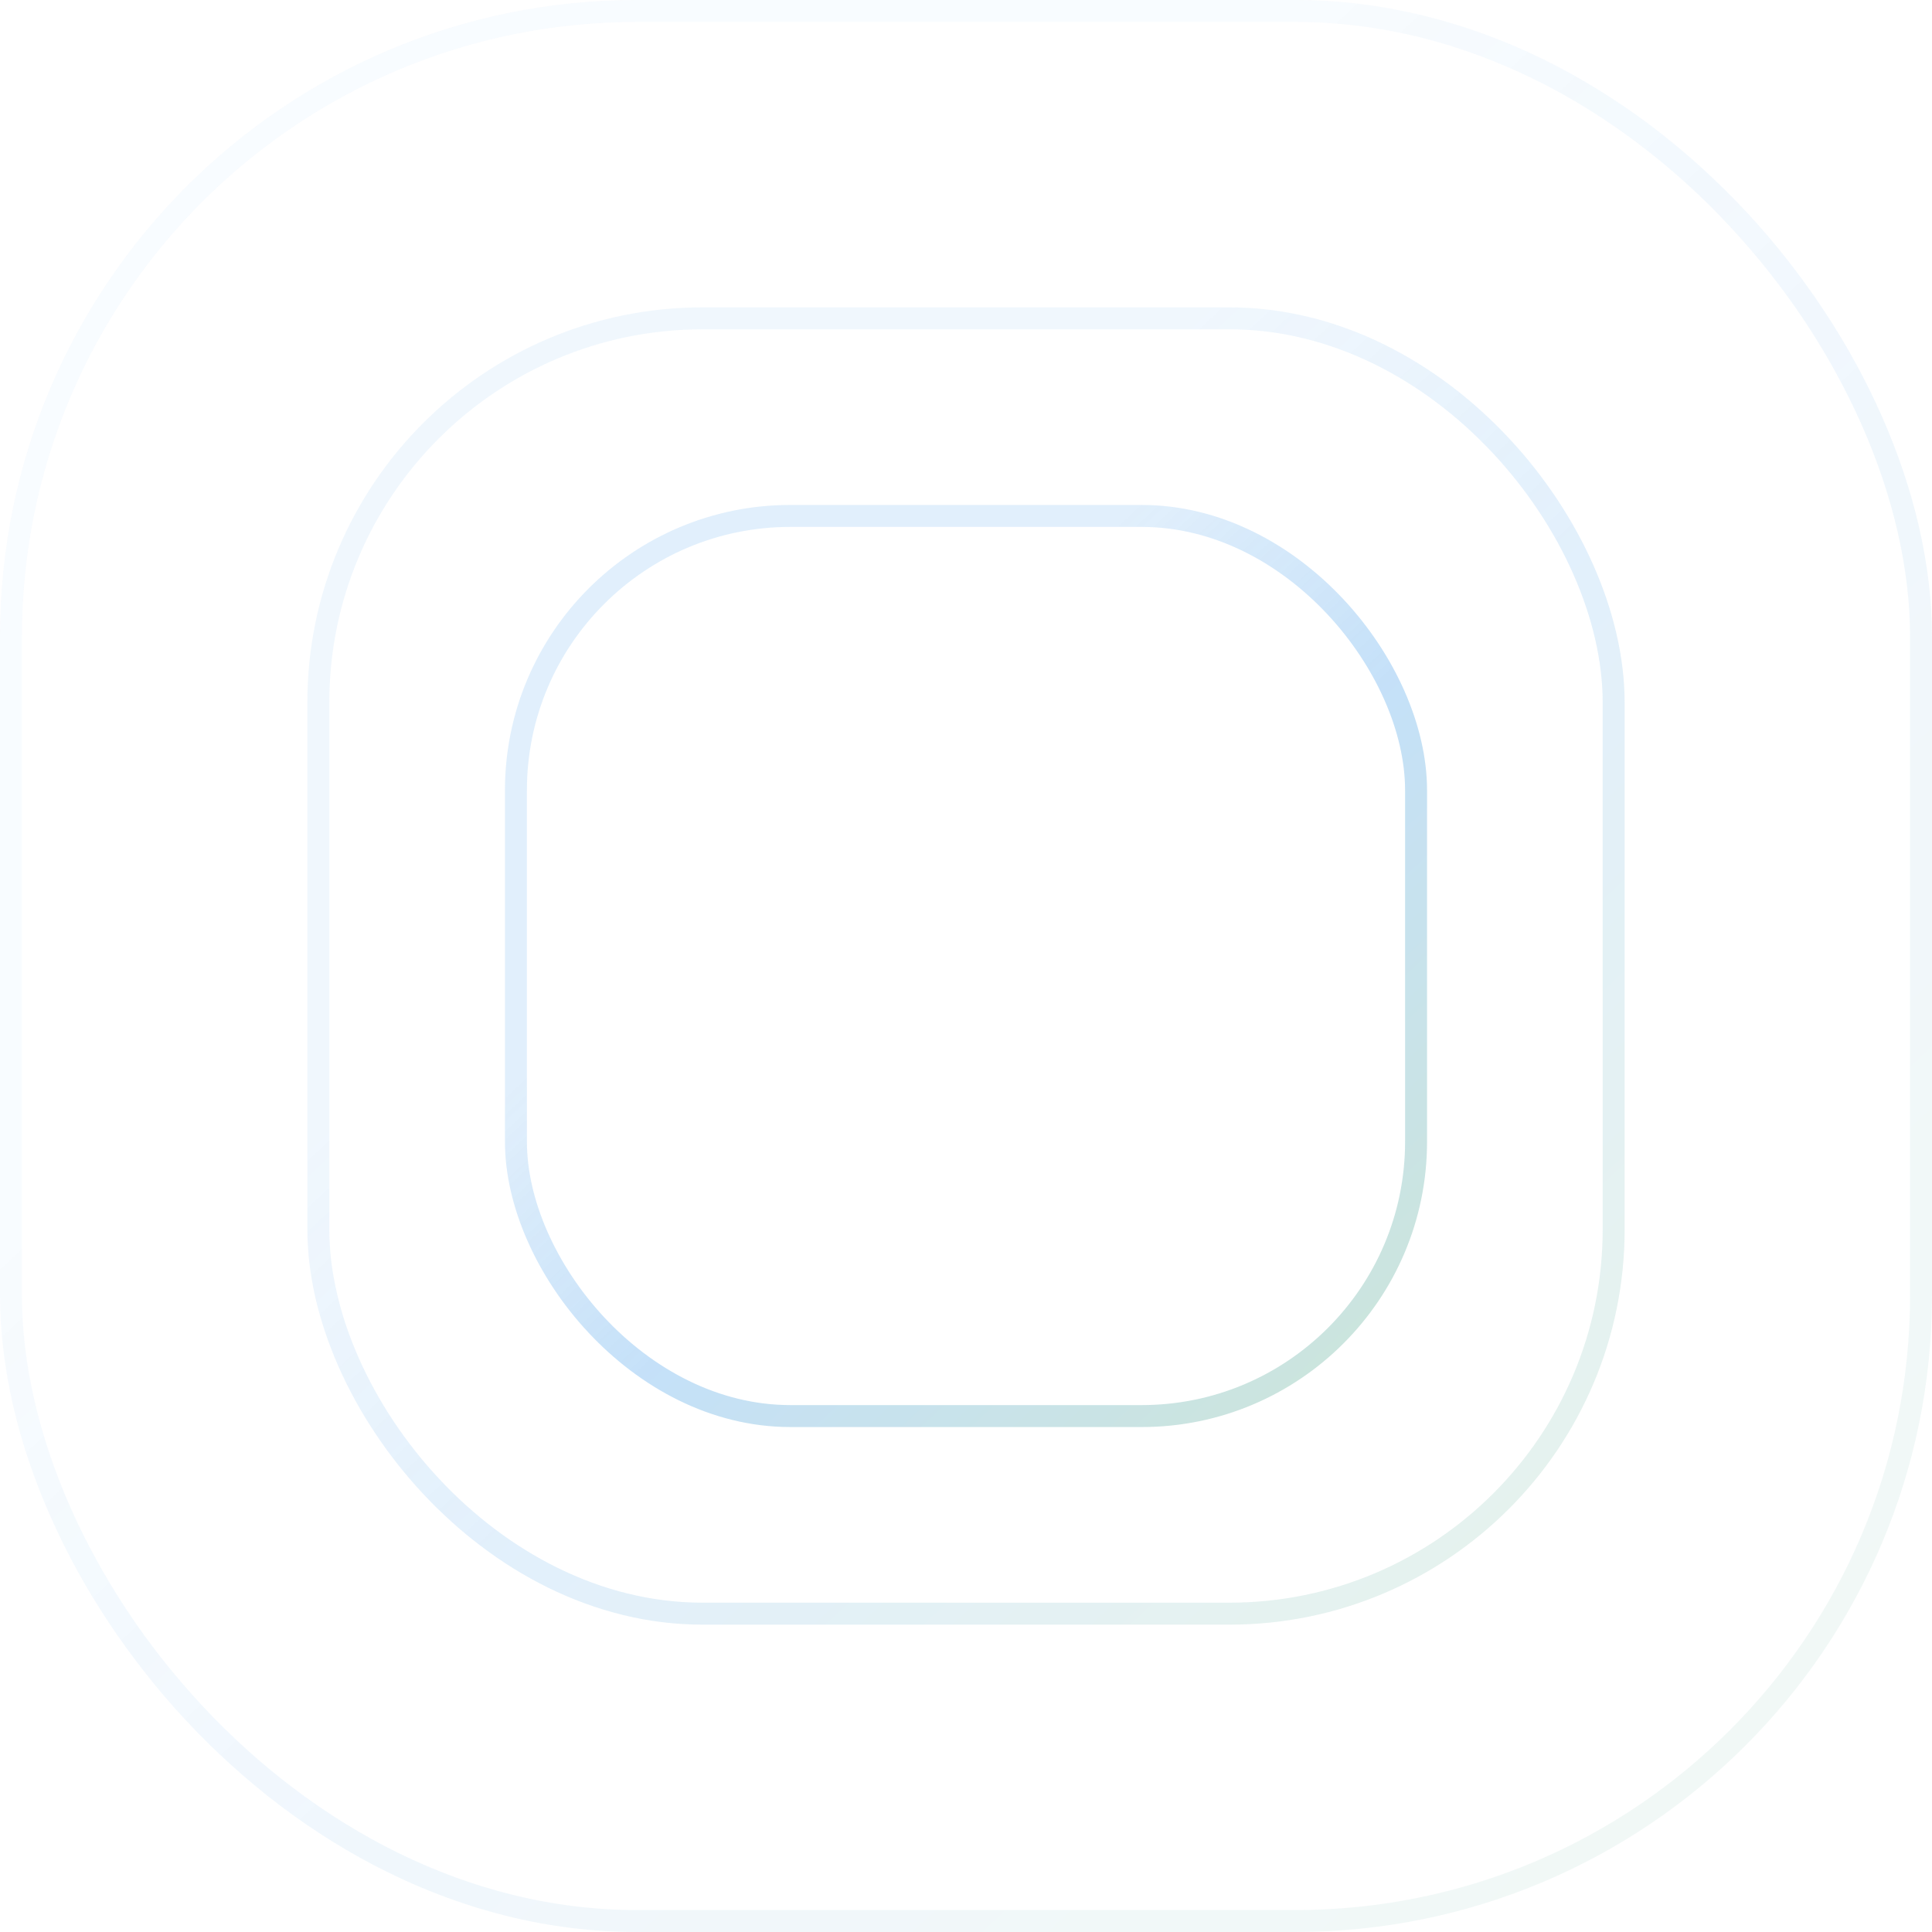 <svg width="88" height="88" viewBox="0 0 88 88" fill="none" xmlns="http://www.w3.org/2000/svg">
<g opacity="0.65">
<rect opacity="0.4" x="23.5" y="23.5" width="41" height="41" rx="12.5" stroke="url(#paint0_linear_191_10968)"/>
<rect opacity="0.2" x="14.5" y="14.5" width="59" height="59" rx="17.5" stroke="url(#paint1_linear_191_10968)"/>
<rect opacity="0.1" x="0.5" y="0.5" width="87" height="87" rx="28.5" stroke="url(#paint2_linear_191_10968)"/>
</g>
<defs>
<linearGradient id="paint0_linear_191_10968" x1="34.375" y1="28.688" x2="70.688" y2="67.625" gradientUnits="userSpaceOnUse">
<stop offset="0.145" stop-color="#1E88E5" stop-opacity="0.51"/>
<stop offset="0.403" stop-color="#1E88E5"/>
<stop offset="1" stop-color="#43A047"/>
</linearGradient>
<linearGradient id="paint1_linear_191_10968" x1="30.25" y1="22.125" x2="82.125" y2="77.75" gradientUnits="userSpaceOnUse">
<stop offset="0.145" stop-color="#1E88E5" stop-opacity="0.51"/>
<stop offset="0.403" stop-color="#1E88E5"/>
<stop offset="1" stop-color="#43A047"/>
</linearGradient>
<linearGradient id="paint2_linear_191_10968" x1="23.833" y1="11.917" x2="99.917" y2="93.5" gradientUnits="userSpaceOnUse">
<stop offset="0.145" stop-color="#1E88E5" stop-opacity="0.51"/>
<stop offset="0.403" stop-color="#1E88E5"/>
<stop offset="1" stop-color="#43A047"/>
</linearGradient>
</defs>
</svg>
